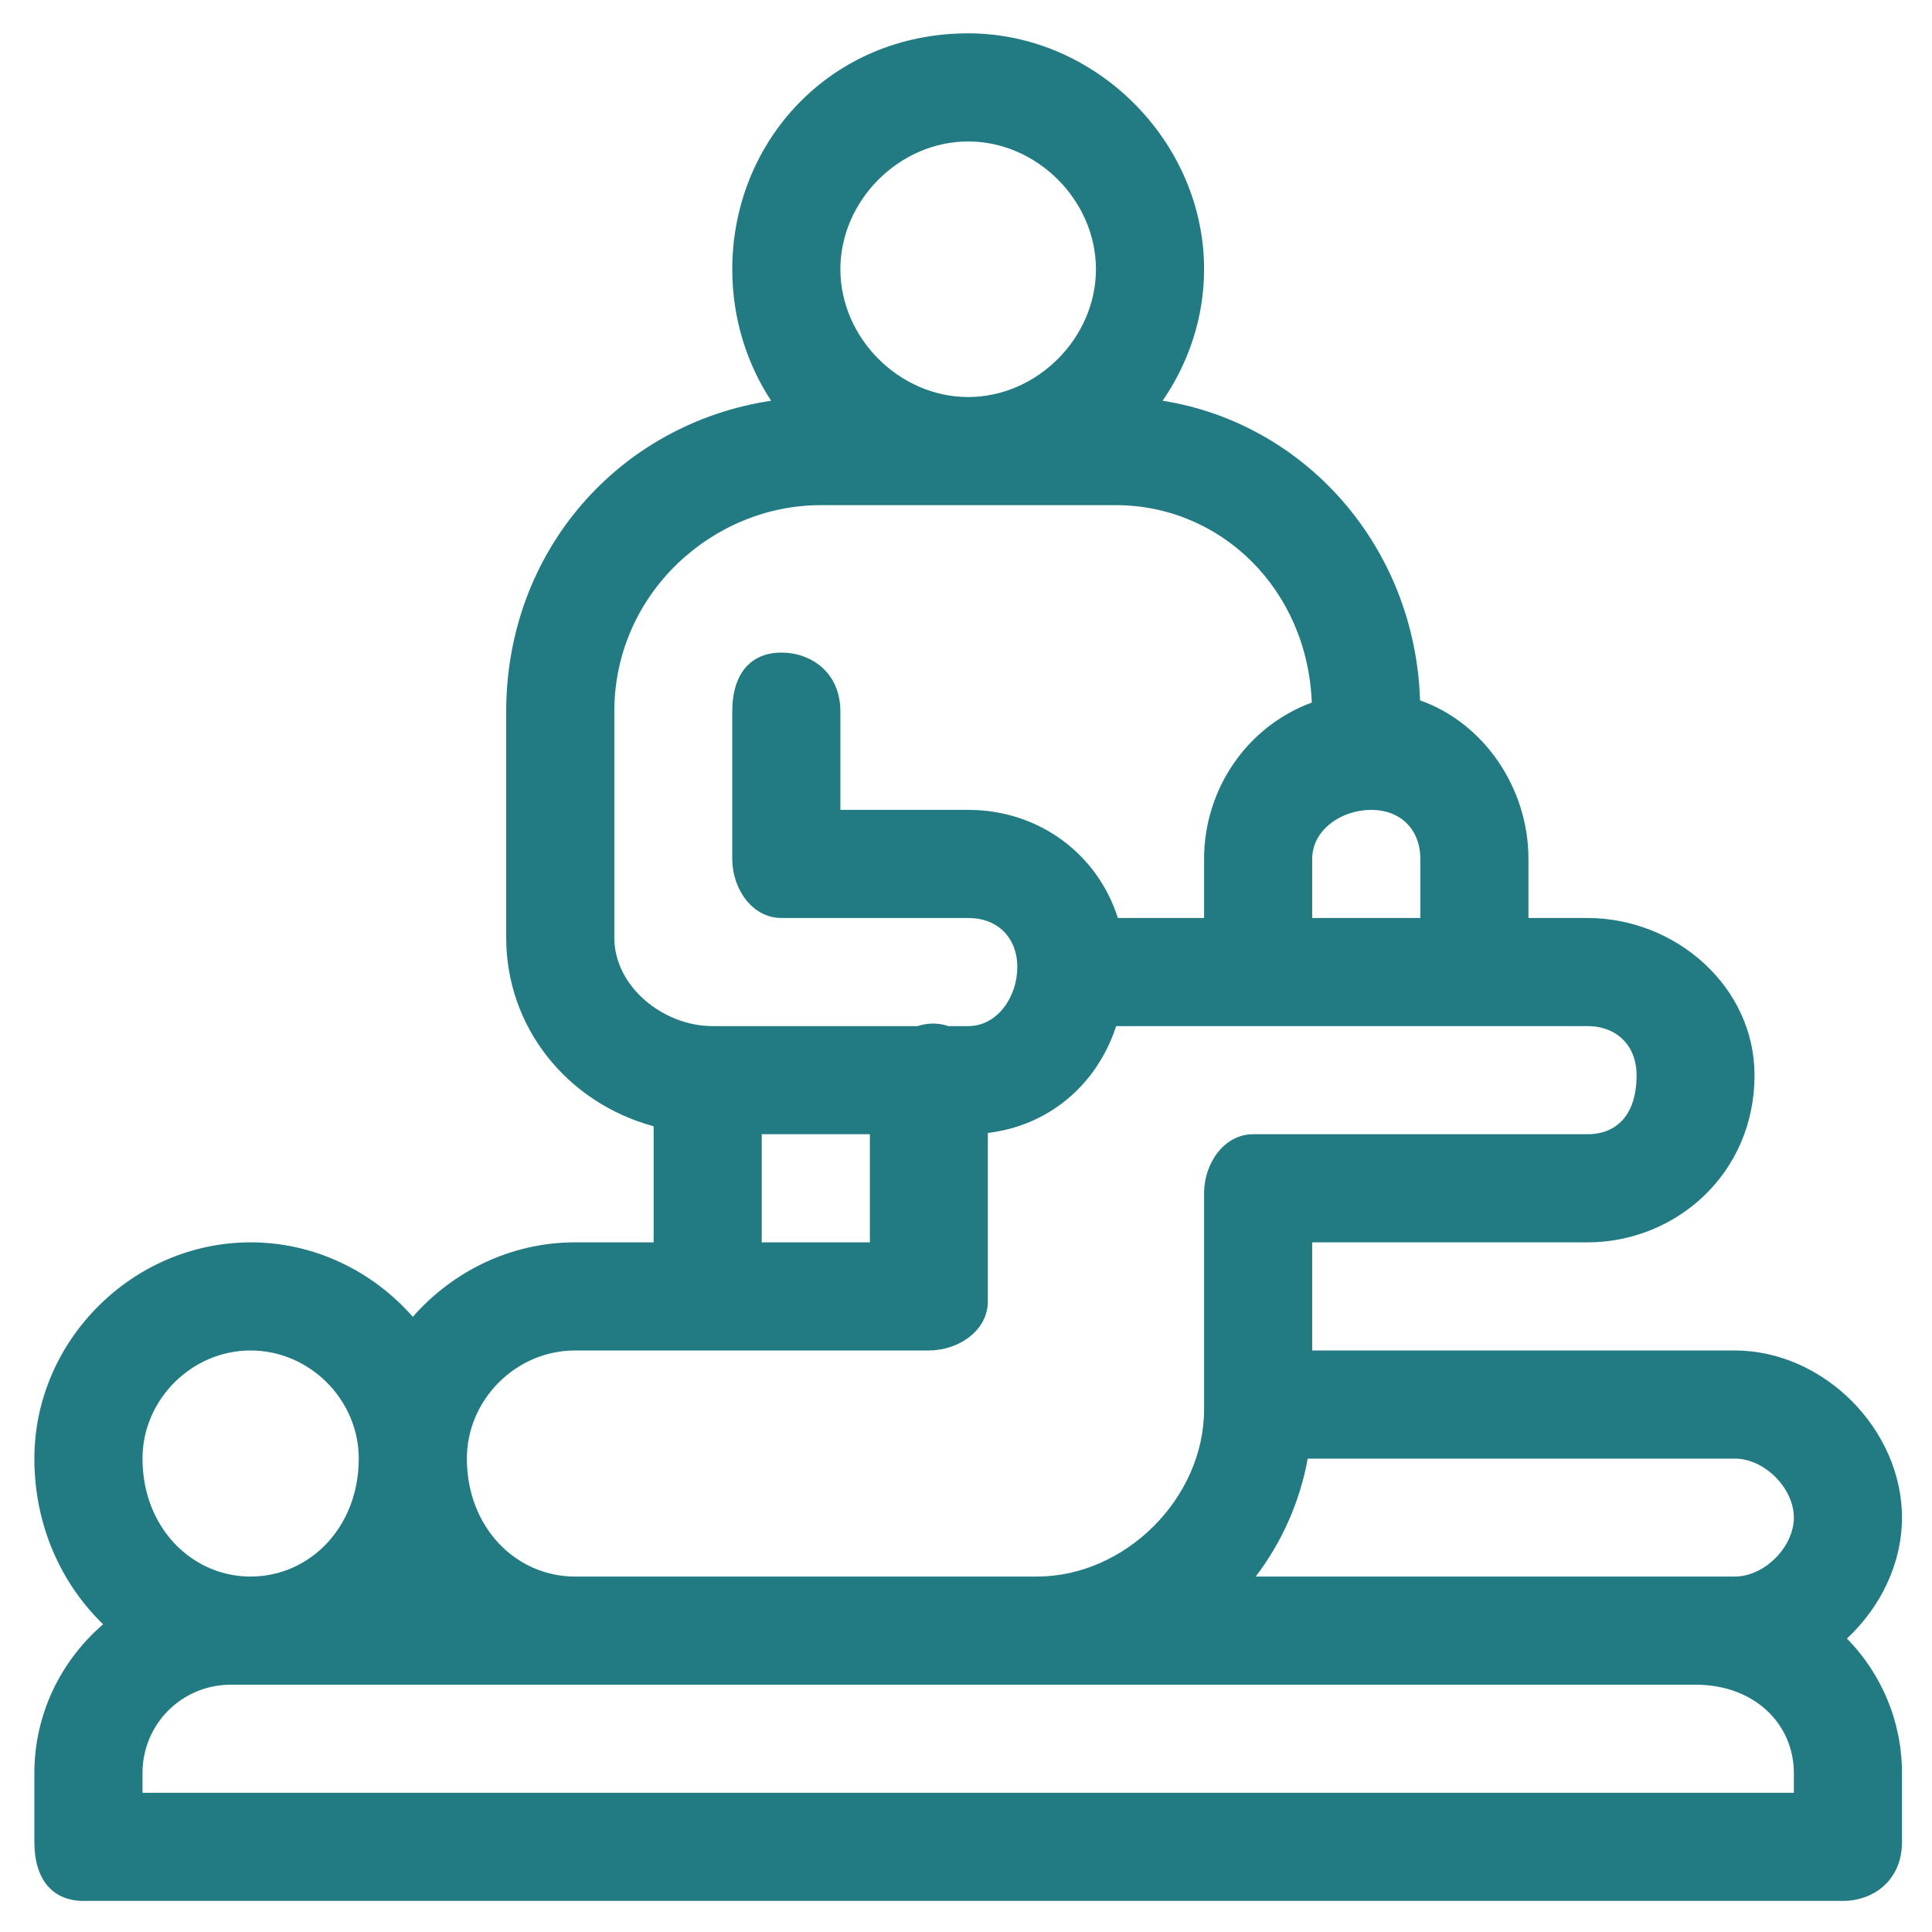 <?xml version="1.0" encoding="utf-8"?>
<!-- Generator: Adobe Illustrator 16.0.0, SVG Export Plug-In . SVG Version: 6.00 Build 0)  -->
<!DOCTYPE svg PUBLIC "-//W3C//DTD SVG 1.1//EN" "http://www.w3.org/Graphics/SVG/1.1/DTD/svg11.dtd">
<svg version="1.1" id="圖層_1" xmlns="http://www.w3.org/2000/svg" xmlns:xlink="http://www.w3.org/1999/xlink" x="0px" y="0px"
	 width="300px" height="300px" viewBox="0 0 300 300" enable-background="new 0 0 300 300" xml:space="preserve">
<path fill="#227B82" d="M295.337,235.648c0-13.735-12.211-25.946-25.946-25.946h-65.632v-16.789h42.736
	c13.737,0,25.946-10.685,25.946-25.948c0-13.734-12.209-24.42-25.946-24.42h-9.157v-9.158c0-11.072-6.945-21.142-16.832-24.635
	c-0.797-24.028-17.967-43.04-39.973-46.526c4.042-5.88,6.436-12.93,6.436-20.417c0-19.842-16.789-36.632-36.631-36.632
	c-21.368,0-36.632,16.79-36.632,36.632c0,7.488,2.176,14.538,6.031,20.418C96.076,65.8,78.601,85.648,78.601,110.492v22.895v12.21
	c0,13.842,9.35,25.59,22.895,29.293v18.021H89.284c-9.95,0-18.994,4.511-25.184,11.563c-6.19-7.053-15.233-11.563-25.185-11.563
	c-18.316,0-33.579,15.263-33.579,33.579c0,10.319,4.135,19.392,10.673,25.731c-6.515,5.608-10.673,13.891-10.673,23.109v10.686
	c0,6.104,3.053,9.156,7.632,9.156h273.21c4.58,0,9.158-3.053,9.158-9.156v-10.686c0-8.078-3.202-15.43-8.542-20.902
	C291.965,249.609,295.337,242.85,295.337,235.648z M278.548,235.648c0,4.58-4.579,9.158-9.157,9.158h-6.104h-68.298
	c4.045-5.32,6.852-11.584,8.072-18.314h66.33C273.969,226.492,278.548,231.07,278.548,235.648z M203.759,133.387
	c0-4.579,4.578-7.631,9.157-7.631s7.633,3.053,7.633,7.631v9.158h-16.79V133.387z M150.337,21.966
	c10.685,0,19.841,9.157,19.841,19.842c0,10.684-9.156,19.842-19.841,19.842c-10.685,0-19.842-9.158-19.842-19.842
	C130.495,31.123,139.653,21.966,150.337,21.966z M95.39,145.597v-12.21v-22.895c0-18.315,15.263-32.053,32.053-32.053h45.79
	c16.354,0,29.771,13.047,30.461,30.651c-10.164,3.759-16.726,13.546-16.726,24.297v9.158h-13.387
	c-3.123-9.863-12.188-16.789-23.245-16.789h-19.842v-15.264c0-6.105-4.579-9.158-9.158-9.158s-7.631,3.053-7.631,9.158v22.895
	c0,4.579,3.053,9.158,7.631,9.158h29c4.579,0,7.631,3.053,7.631,7.631c0,4.579-3.053,9.158-7.631,9.158h-3.053
	c-1.652-0.551-3.301-0.497-4.81,0h-31.821C103.022,159.334,95.39,153.229,95.39,145.597z M118.284,176.123h16.79v16.79h-16.79
	V176.123z M89.284,209.702h54.948c4.579,0,9.159-3.054,9.159-7.632v-26.147c9.377-1.118,16.912-7.372,19.928-16.589h21.283h35.104
	h16.789c4.578,0,7.632,3.053,7.632,7.631c0,6.105-3.054,9.158-7.632,9.158H194.6c-4.578,0-7.632,4.579-7.632,9.158v33.578
	c0,13.738-12.211,25.947-25.946,25.947h-6.105h-10.684H89.284c-9.158,0-16.789-7.631-16.789-18.314
	C72.495,217.334,80.126,209.702,89.284,209.702z M38.916,209.702c9.158,0,16.79,7.632,16.79,16.79
	c0,10.685-7.632,18.314-16.79,18.314c-9.157,0-16.789-7.631-16.789-18.314C22.127,217.334,29.759,209.702,38.916,209.702z
	 M278.548,278.387H22.127v-3.053c0-7.632,6.105-13.736,13.737-13.736h53.42h54.948h10.684h6.105h102.264
	c9.156,0,15.263,6.104,15.263,13.736V278.387z"/>
</svg>
